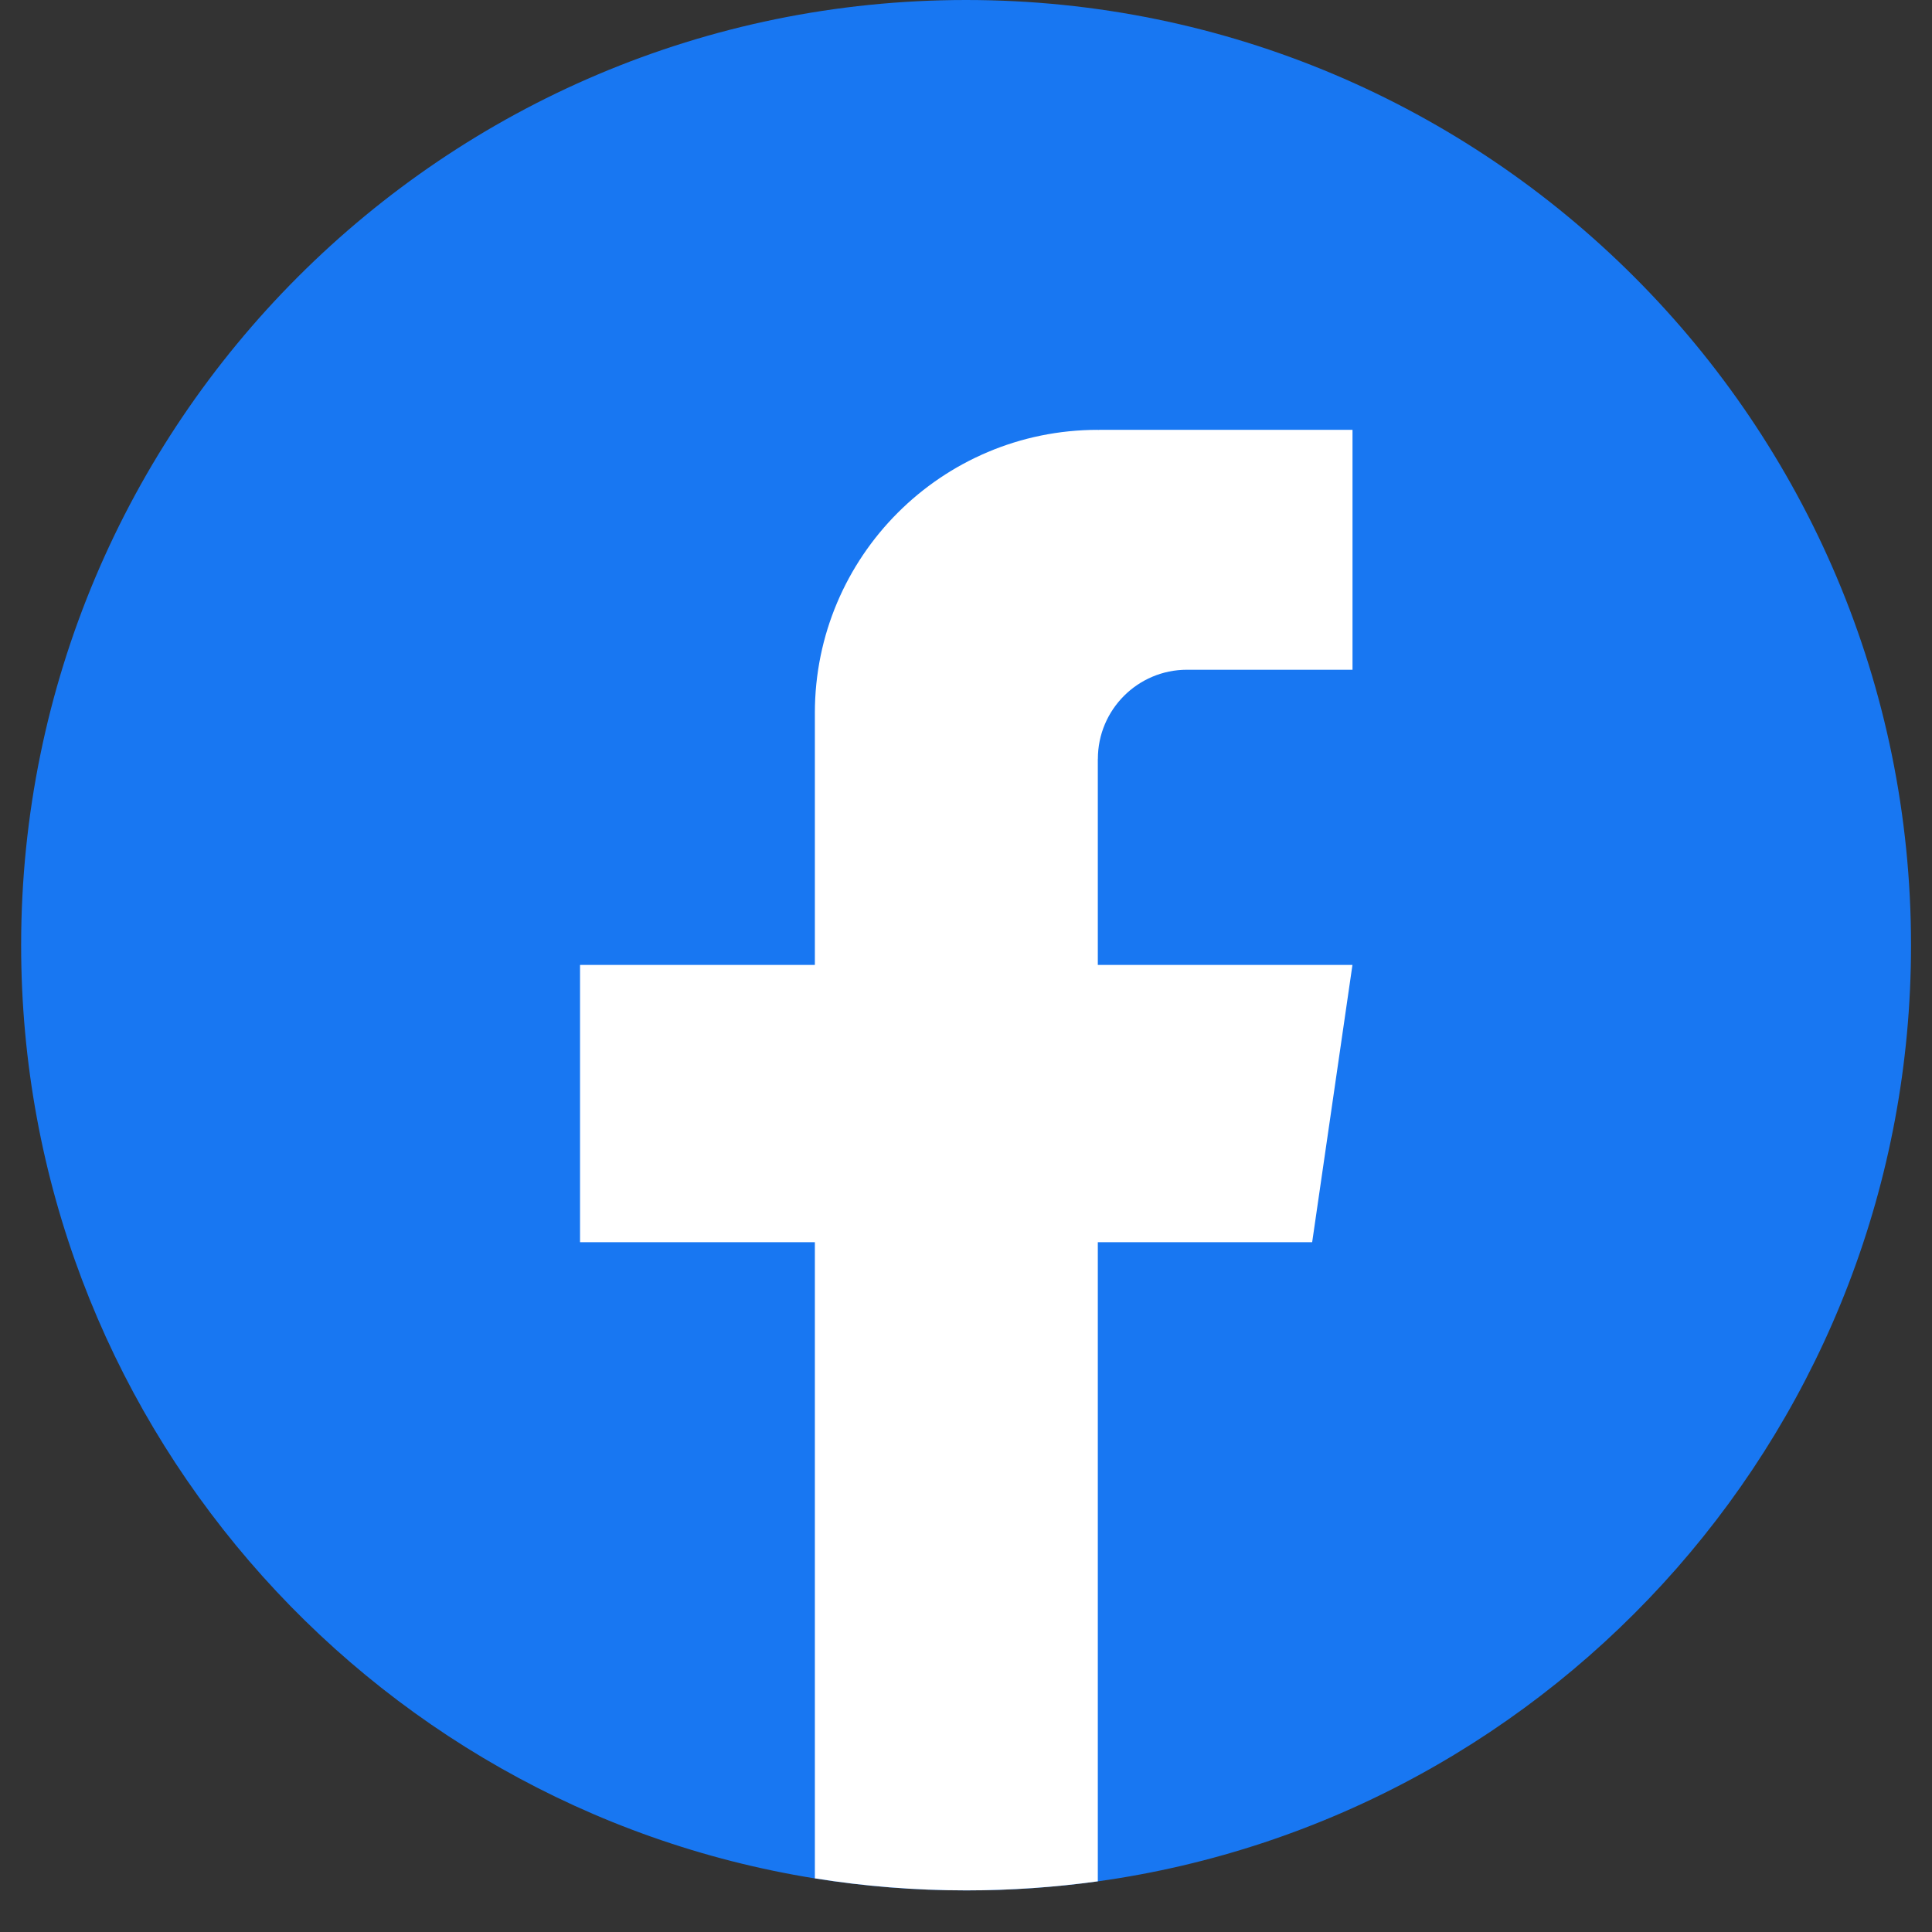 <svg width="35" height="35" viewBox="0 0 35 35" fill="none" xmlns="http://www.w3.org/2000/svg">
<rect x="0" y="0" width="35" height="35" fill="#333333" stroke="none"/>
<path d="M34.62 17.124C34.62 25.773 28.211 32.923 19.885 34.083C19.107 34.191 18.31 34.247 17.502 34.247C16.569 34.247 15.652 34.173 14.76 34.029C6.608 32.716 0.383 25.647 0.383 17.124C0.383 7.667 8.048 0 17.501 0C26.954 0 34.62 7.667 34.62 17.124Z" fill="#1877F2"/>
<path d="M19.888 13.749V17.48H24.501L23.771 22.504H19.888V34.082C19.109 34.19 18.313 34.246 17.505 34.246C16.571 34.246 15.655 34.172 14.762 34.028V22.504H10.508V17.48H14.762V12.915C14.762 10.084 17.057 7.787 19.889 7.787V7.79C19.897 7.79 19.905 7.787 19.913 7.787H24.502V12.133H21.504C20.612 12.133 19.889 12.857 19.889 13.748L19.888 13.749Z" fill="white"/>
</svg>
